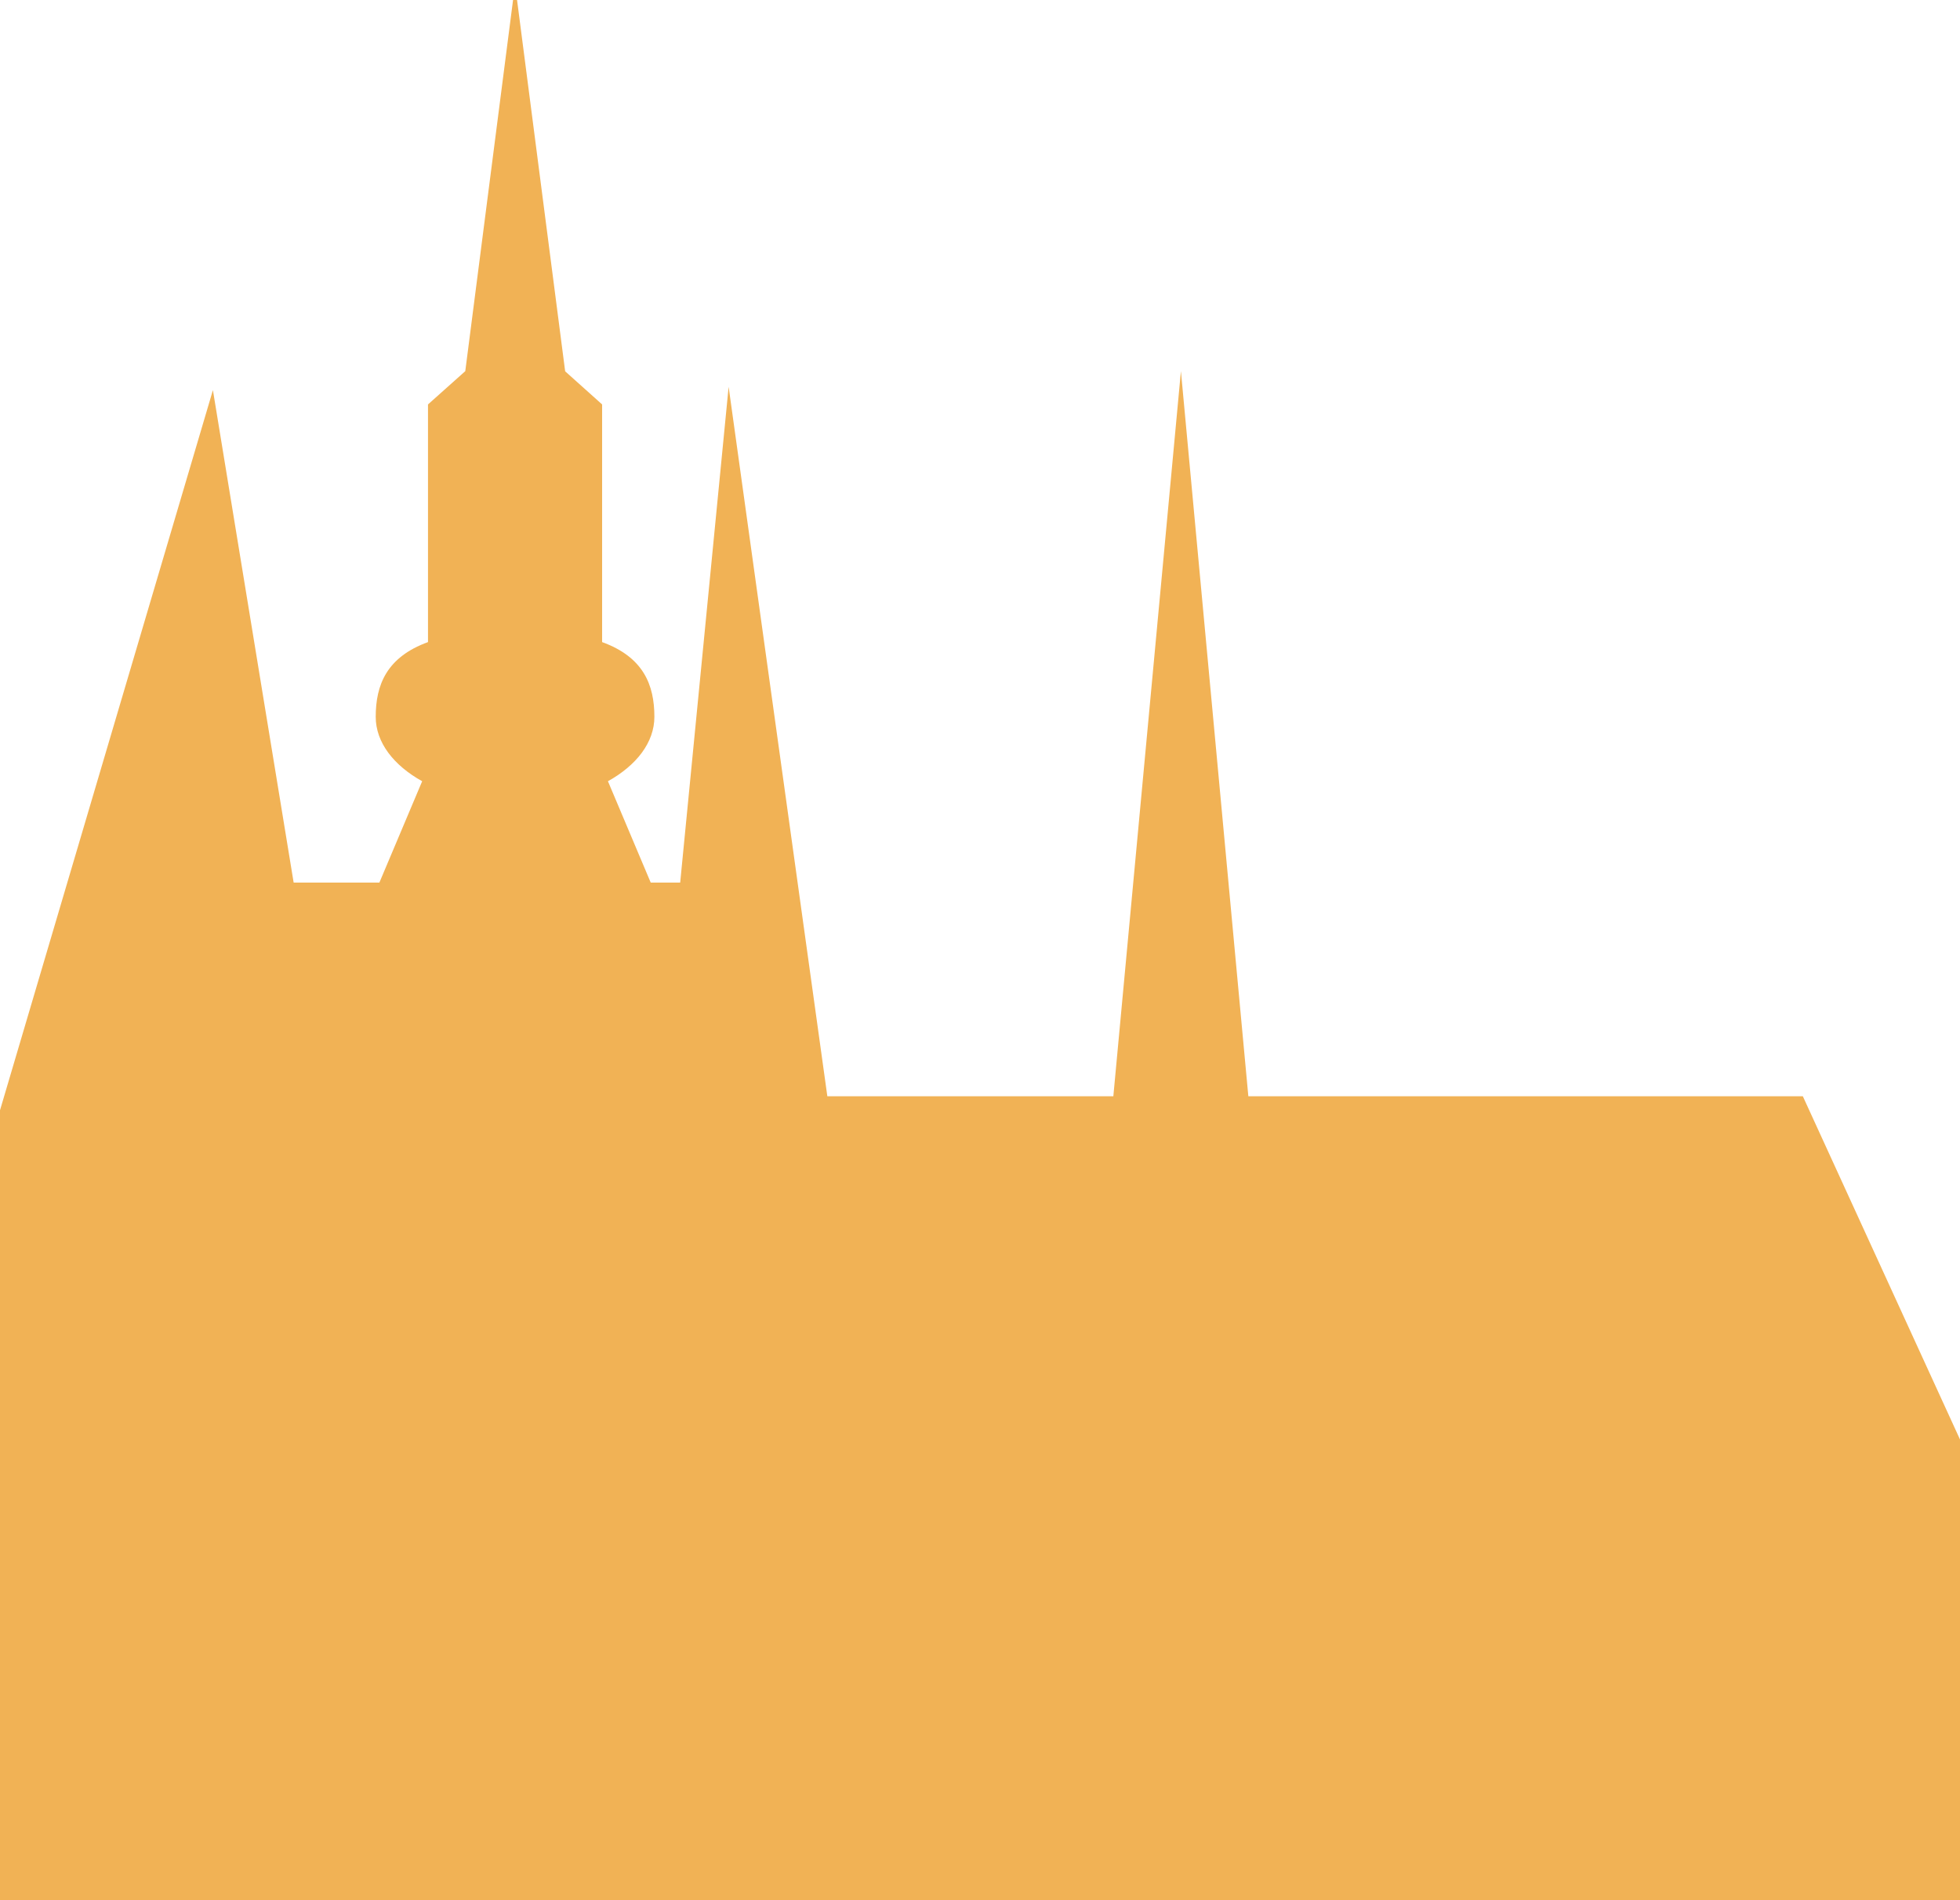 <?xml version="1.0" encoding="utf-8"?>
<!-- Generator: Adobe Illustrator 26.3.1, SVG Export Plug-In . SVG Version: 6.00 Build 0)  -->
<svg version="1.1" id="Ebene_1" xmlns="http://www.w3.org/2000/svg" xmlns:xlink="http://www.w3.org/1999/xlink" x="0px" y="0px"
	 viewBox="0 0 117.74 114.16" style="enable-background:new 0 0 117.74 114.16;" xml:space="preserve">
<style type="text/css">
	.st0{fill:#F1B255;}
</style>
<path class="st0" d="M117.74,86.49v27.67H0V66.71l12.79-43.27l4.85,29.59h5.15l2.57-6.09c-1.71-0.95-2.79-2.33-2.79-3.87
	c0-1.92,0.66-3.59,3.14-4.49V24.3l2.24-2L30.82,0h0.24l2.89,22.31l2.22,1.99v14.28c2.48,0.9,3.14,2.57,3.14,4.49
	c0,1.54-1.08,2.92-2.79,3.87l2.57,6.09h1.77l2.91-29.79l5.93,42.63h17.18l4.06-43.57l4.05,43.57h33.31L117.74,86.49z"/>
</svg>
